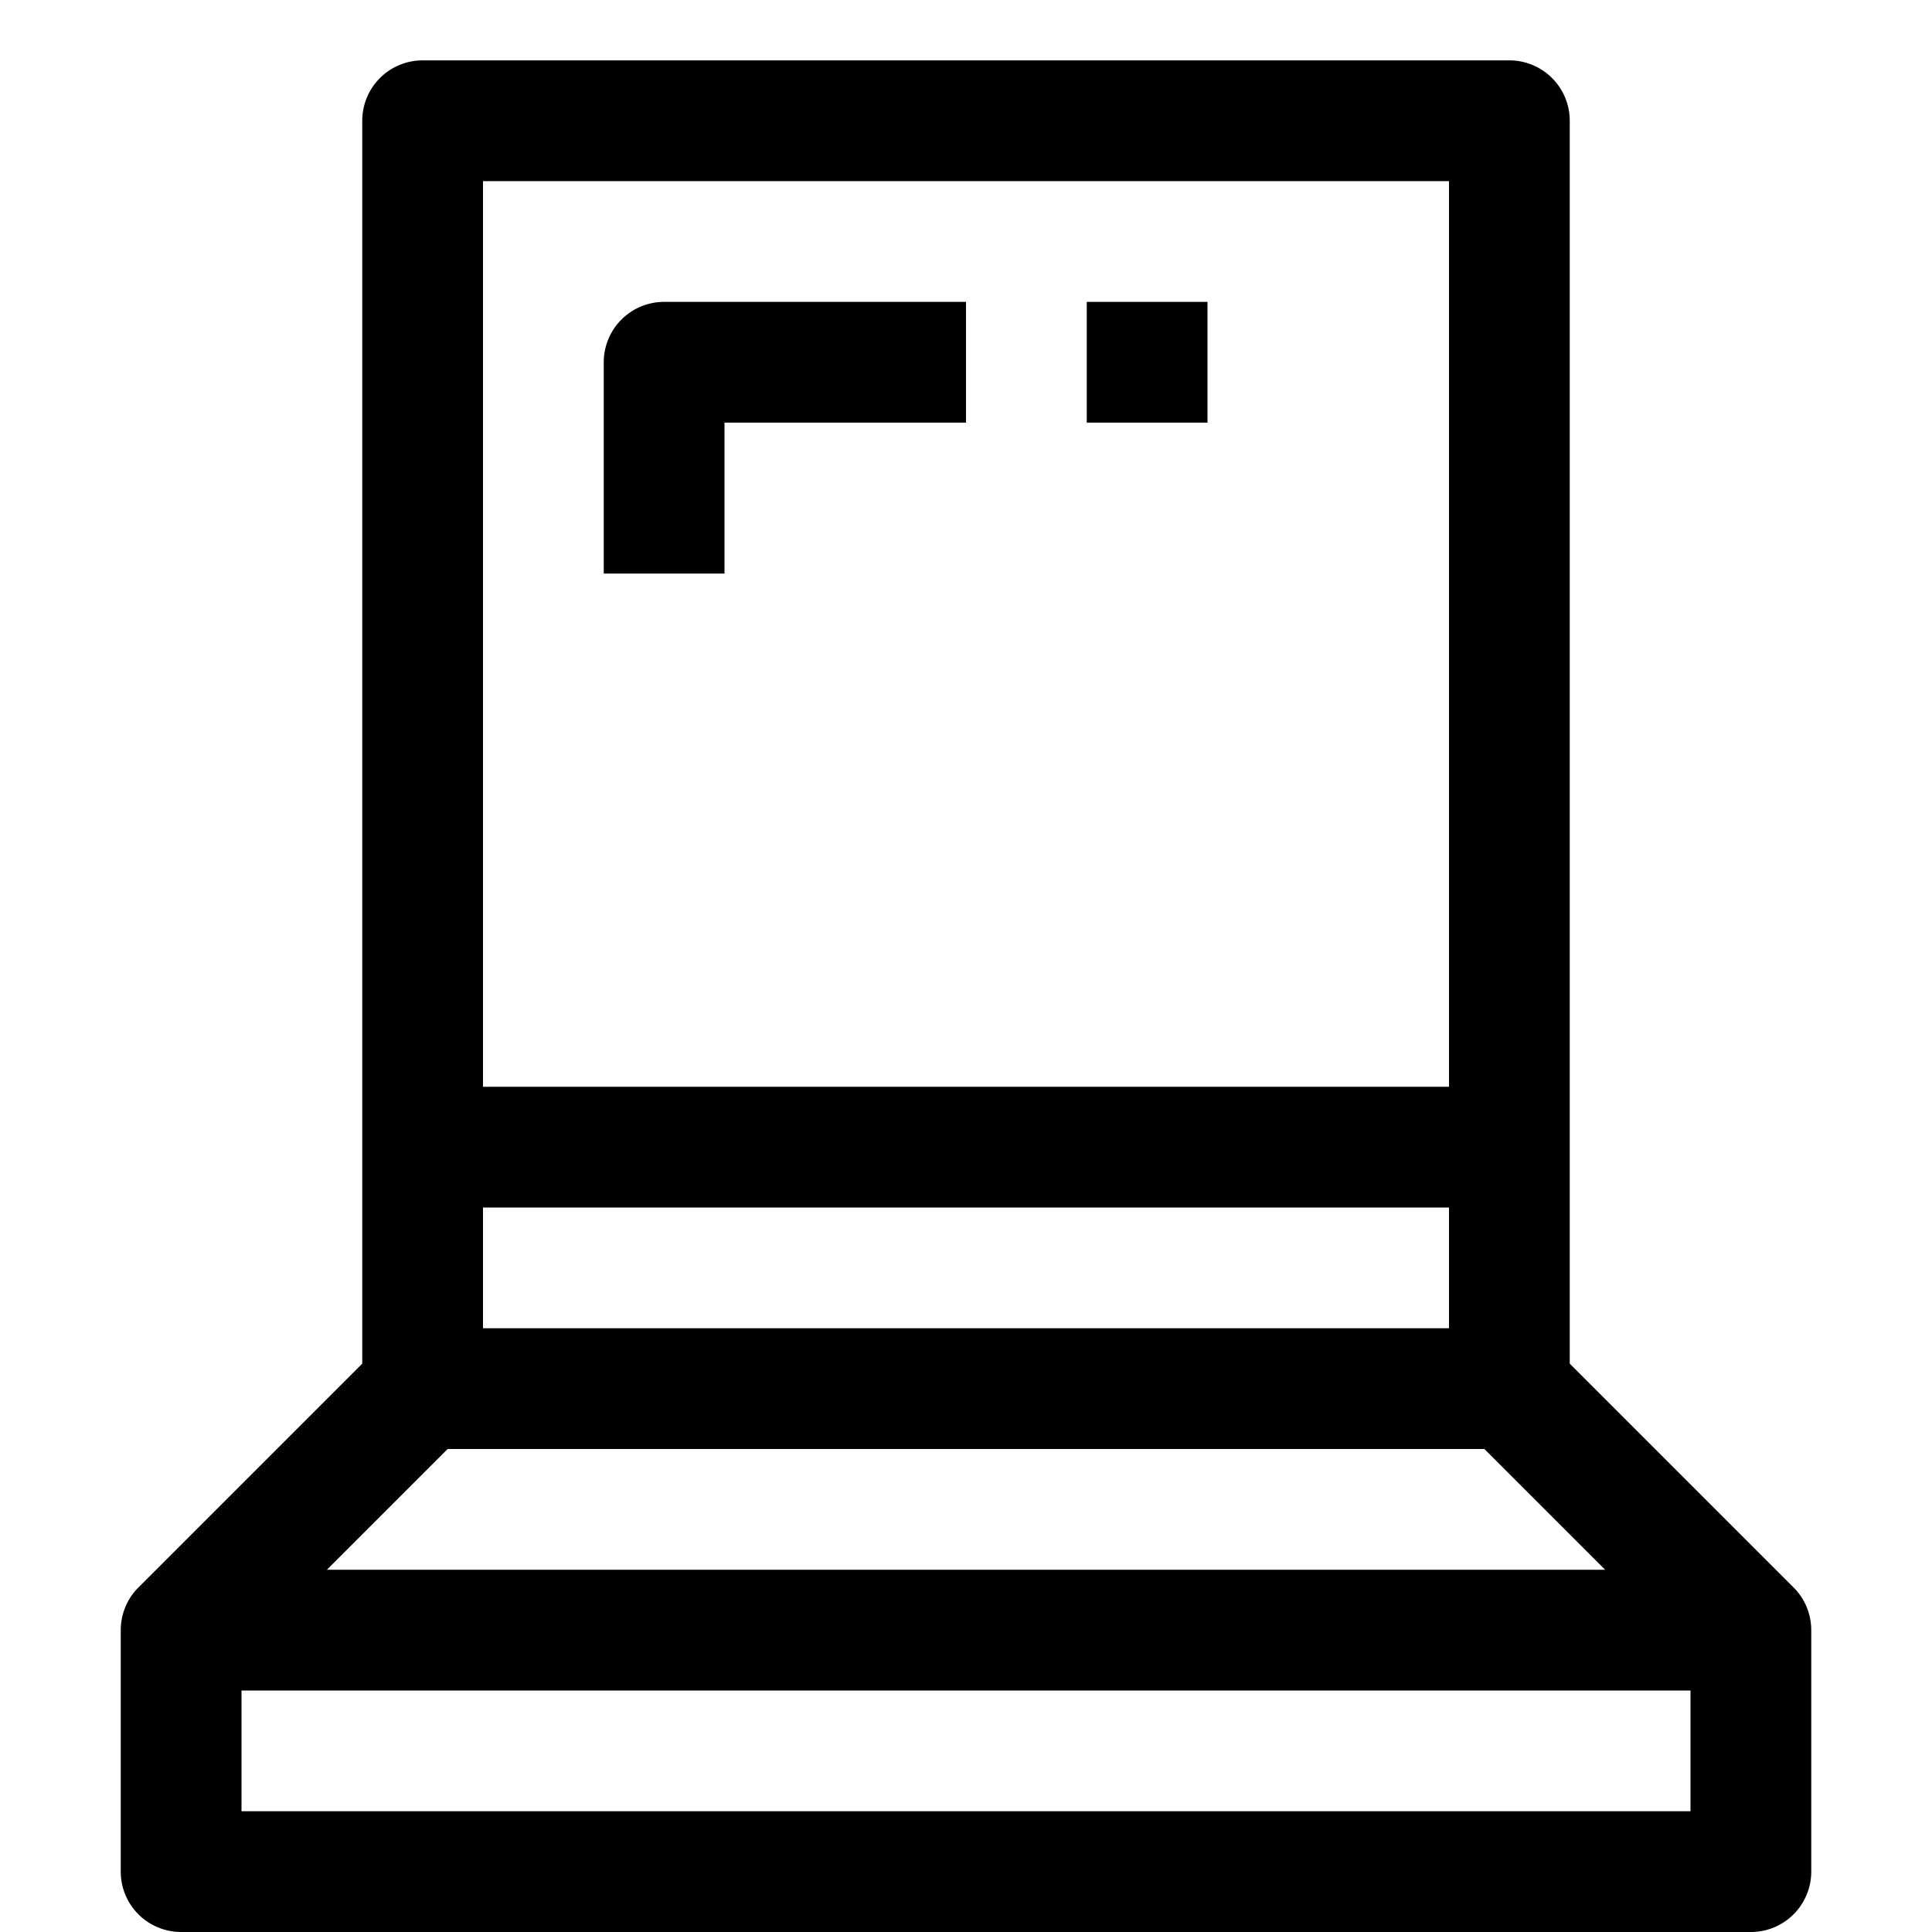 <?xml version="1.0" ?><!-- Uploaded to: SVG Repo, www.svgrepo.com, Generator: SVG Repo Mixer Tools -->
<svg fill="#000000" width="800px" height="800px" viewBox="0 0 64 64" data-name="Material Expand" id="Material_Expand" xmlns="http://www.w3.org/2000/svg"><path d="M4,54v8a2,2,0,0,0,2,2H58a2,2,0,0,0,2-2V54a2,2,0,0,0-.587-1.415L52,45.172V4a2,2,0,0,0-2-2H14a2,2,0,0,0-2,2V45.172L4.587,52.585A2,2,0,0,0,4,54ZM16,40H48v4H16Zm-1.172,8H49.172l4,4H10.828ZM56,60H8V56H56ZM48,6V36H16V6Z"/><path d="M24,14h8V10H22a2,2,0,0,0-2,2v7h4Z"/><rect height="4" width="4" x="36" y="10"/></svg>